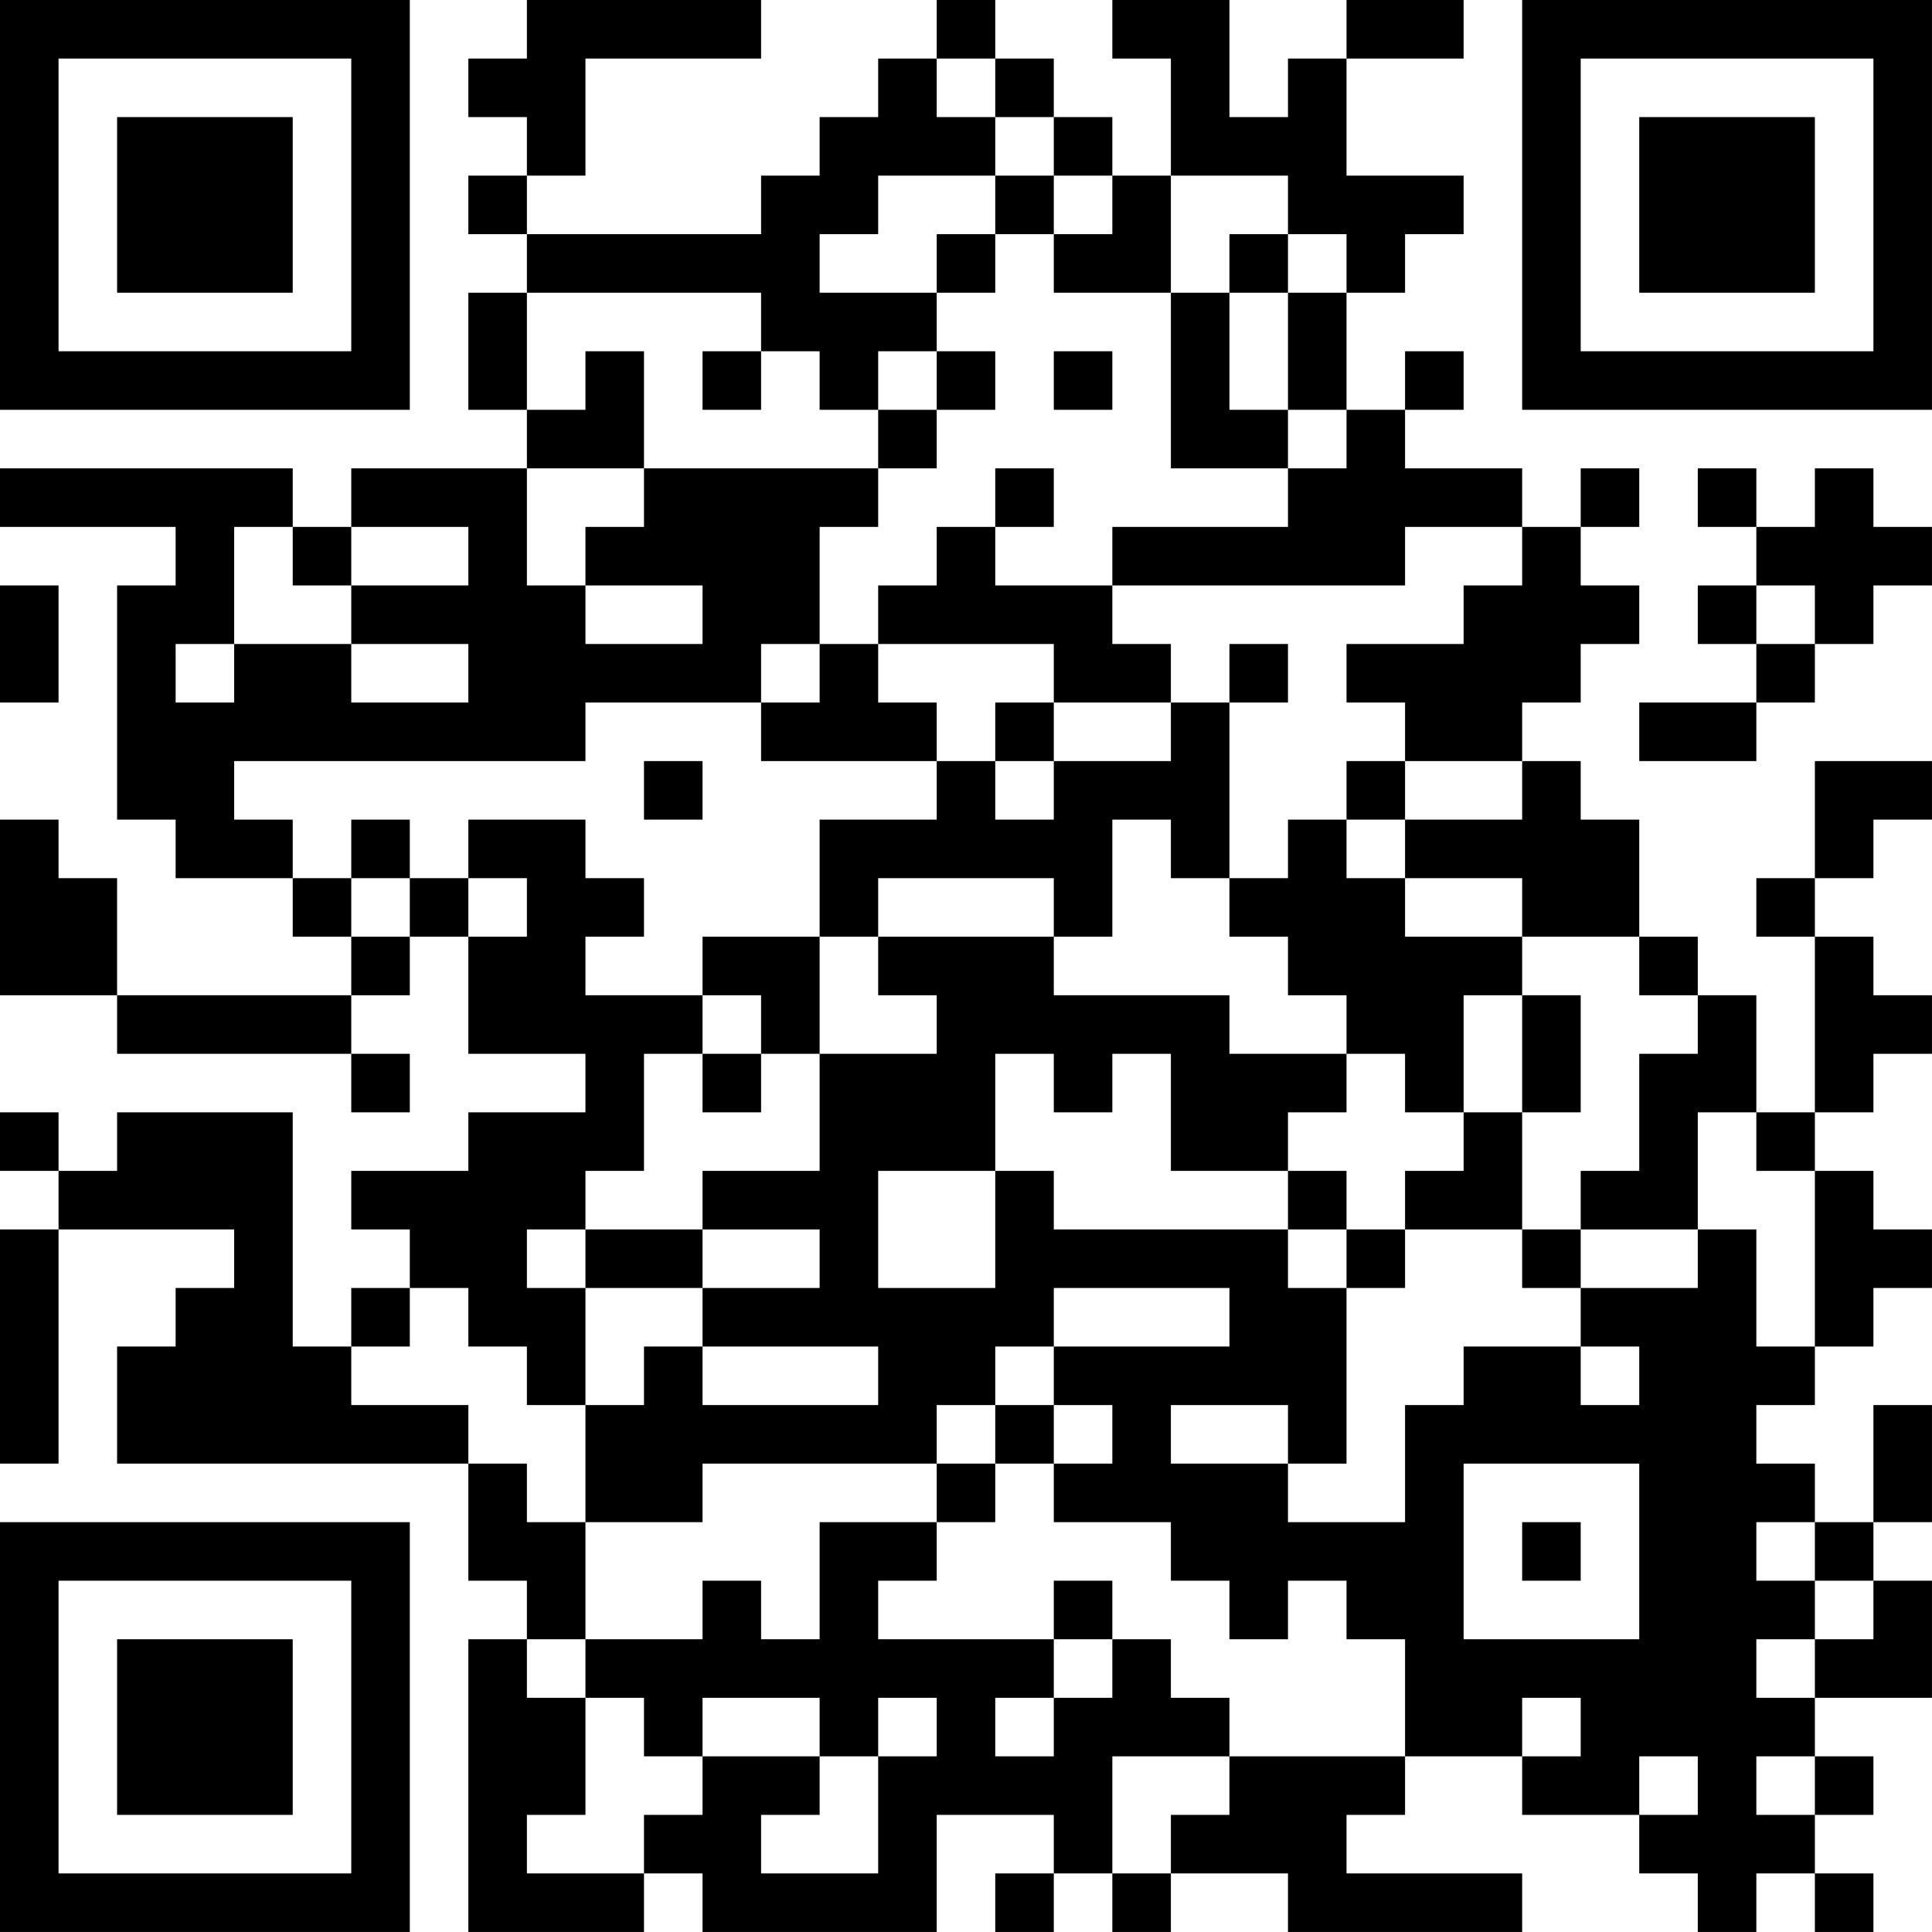 <?xml version="1.0" encoding="UTF-8"?>
<svg xmlns="http://www.w3.org/2000/svg" version="1.1" width="400" height="400" viewBox="0 0 400 400"><rect x="0" y="0" width="400" height="400" fill="#ffffff"/><g transform="scale(12.121)"><g transform="translate(0,0)"><path fill-rule="evenodd" d="M9 0L9 1L8 1L8 2L9 2L9 3L8 3L8 4L9 4L9 5L8 5L8 7L9 7L9 8L6 8L6 9L5 9L5 8L0 8L0 9L3 9L3 10L2 10L2 14L3 14L3 15L5 15L5 16L6 16L6 17L2 17L2 15L1 15L1 14L0 14L0 17L2 17L2 18L6 18L6 19L7 19L7 18L6 18L6 17L7 17L7 16L8 16L8 18L10 18L10 19L8 19L8 20L6 20L6 21L7 21L7 22L6 22L6 23L5 23L5 19L2 19L2 20L1 20L1 19L0 19L0 20L1 20L1 21L0 21L0 25L1 25L1 21L4 21L4 22L3 22L3 23L2 23L2 25L8 25L8 27L9 27L9 28L8 28L8 33L11 33L11 32L12 32L12 33L16 33L16 31L18 31L18 32L17 32L17 33L18 33L18 32L19 32L19 33L20 33L20 32L22 32L22 33L26 33L26 32L23 32L23 31L24 31L24 30L26 30L26 31L28 31L28 32L29 32L29 33L30 33L30 32L31 32L31 33L32 33L32 32L31 32L31 31L32 31L32 30L31 30L31 29L33 29L33 27L32 27L32 26L33 26L33 24L32 24L32 26L31 26L31 25L30 25L30 24L31 24L31 23L32 23L32 22L33 22L33 21L32 21L32 20L31 20L31 19L32 19L32 18L33 18L33 17L32 17L32 16L31 16L31 15L32 15L32 14L33 14L33 13L31 13L31 15L30 15L30 16L31 16L31 19L30 19L30 17L29 17L29 16L28 16L28 14L27 14L27 13L26 13L26 12L27 12L27 11L28 11L28 10L27 10L27 9L28 9L28 8L27 8L27 9L26 9L26 8L24 8L24 7L25 7L25 6L24 6L24 7L23 7L23 5L24 5L24 4L25 4L25 3L23 3L23 1L25 1L25 0L23 0L23 1L22 1L22 2L21 2L21 0L19 0L19 1L20 1L20 3L19 3L19 2L18 2L18 1L17 1L17 0L16 0L16 1L15 1L15 2L14 2L14 3L13 3L13 4L9 4L9 3L10 3L10 1L13 1L13 0ZM16 1L16 2L17 2L17 3L15 3L15 4L14 4L14 5L16 5L16 6L15 6L15 7L14 7L14 6L13 6L13 5L9 5L9 7L10 7L10 6L11 6L11 8L9 8L9 10L10 10L10 11L12 11L12 10L10 10L10 9L11 9L11 8L15 8L15 9L14 9L14 11L13 11L13 12L10 12L10 13L4 13L4 14L5 14L5 15L6 15L6 16L7 16L7 15L8 15L8 16L9 16L9 15L8 15L8 14L10 14L10 15L11 15L11 16L10 16L10 17L12 17L12 18L11 18L11 20L10 20L10 21L9 21L9 22L10 22L10 24L9 24L9 23L8 23L8 22L7 22L7 23L6 23L6 24L8 24L8 25L9 25L9 26L10 26L10 28L9 28L9 29L10 29L10 31L9 31L9 32L11 32L11 31L12 31L12 30L14 30L14 31L13 31L13 32L15 32L15 30L16 30L16 29L15 29L15 30L14 30L14 29L12 29L12 30L11 30L11 29L10 29L10 28L12 28L12 27L13 27L13 28L14 28L14 26L16 26L16 27L15 27L15 28L18 28L18 29L17 29L17 30L18 30L18 29L19 29L19 28L20 28L20 29L21 29L21 30L19 30L19 32L20 32L20 31L21 31L21 30L24 30L24 28L23 28L23 27L22 27L22 28L21 28L21 27L20 27L20 26L18 26L18 25L19 25L19 24L18 24L18 23L21 23L21 22L18 22L18 23L17 23L17 24L16 24L16 25L12 25L12 26L10 26L10 24L11 24L11 23L12 23L12 24L15 24L15 23L12 23L12 22L14 22L14 21L12 21L12 20L14 20L14 18L16 18L16 17L15 17L15 16L18 16L18 17L21 17L21 18L23 18L23 19L22 19L22 20L20 20L20 18L19 18L19 19L18 19L18 18L17 18L17 20L15 20L15 22L17 22L17 20L18 20L18 21L22 21L22 22L23 22L23 25L22 25L22 24L20 24L20 25L22 25L22 26L24 26L24 24L25 24L25 23L27 23L27 24L28 24L28 23L27 23L27 22L29 22L29 21L30 21L30 23L31 23L31 20L30 20L30 19L29 19L29 21L27 21L27 20L28 20L28 18L29 18L29 17L28 17L28 16L26 16L26 15L24 15L24 14L26 14L26 13L24 13L24 12L23 12L23 11L25 11L25 10L26 10L26 9L24 9L24 10L19 10L19 9L22 9L22 8L23 8L23 7L22 7L22 5L23 5L23 4L22 4L22 3L20 3L20 5L18 5L18 4L19 4L19 3L18 3L18 2L17 2L17 1ZM17 3L17 4L16 4L16 5L17 5L17 4L18 4L18 3ZM21 4L21 5L20 5L20 8L22 8L22 7L21 7L21 5L22 5L22 4ZM12 6L12 7L13 7L13 6ZM16 6L16 7L15 7L15 8L16 8L16 7L17 7L17 6ZM18 6L18 7L19 7L19 6ZM17 8L17 9L16 9L16 10L15 10L15 11L14 11L14 12L13 12L13 13L16 13L16 14L14 14L14 16L12 16L12 17L13 17L13 18L12 18L12 19L13 19L13 18L14 18L14 16L15 16L15 15L18 15L18 16L19 16L19 14L20 14L20 15L21 15L21 16L22 16L22 17L23 17L23 18L24 18L24 19L25 19L25 20L24 20L24 21L23 21L23 20L22 20L22 21L23 21L23 22L24 22L24 21L26 21L26 22L27 22L27 21L26 21L26 19L27 19L27 17L26 17L26 16L24 16L24 15L23 15L23 14L24 14L24 13L23 13L23 14L22 14L22 15L21 15L21 12L22 12L22 11L21 11L21 12L20 12L20 11L19 11L19 10L17 10L17 9L18 9L18 8ZM29 8L29 9L30 9L30 10L29 10L29 11L30 11L30 12L28 12L28 13L30 13L30 12L31 12L31 11L32 11L32 10L33 10L33 9L32 9L32 8L31 8L31 9L30 9L30 8ZM4 9L4 11L3 11L3 12L4 12L4 11L6 11L6 12L8 12L8 11L6 11L6 10L8 10L8 9L6 9L6 10L5 10L5 9ZM0 10L0 12L1 12L1 10ZM30 10L30 11L31 11L31 10ZM15 11L15 12L16 12L16 13L17 13L17 14L18 14L18 13L20 13L20 12L18 12L18 11ZM17 12L17 13L18 13L18 12ZM11 13L11 14L12 14L12 13ZM6 14L6 15L7 15L7 14ZM25 17L25 19L26 19L26 17ZM10 21L10 22L12 22L12 21ZM17 24L17 25L16 25L16 26L17 26L17 25L18 25L18 24ZM25 25L25 28L28 28L28 25ZM26 26L26 27L27 27L27 26ZM30 26L30 27L31 27L31 28L30 28L30 29L31 29L31 28L32 28L32 27L31 27L31 26ZM18 27L18 28L19 28L19 27ZM26 29L26 30L27 30L27 29ZM28 30L28 31L29 31L29 30ZM30 30L30 31L31 31L31 30ZM0 0L0 7L7 7L7 0ZM1 1L1 6L6 6L6 1ZM2 2L2 5L5 5L5 2ZM26 0L26 7L33 7L33 0ZM27 1L27 6L32 6L32 1ZM28 2L28 5L31 5L31 2ZM0 26L0 33L7 33L7 26ZM1 27L1 32L6 32L6 27ZM2 28L2 31L5 31L5 28Z" fill="#000000"/></g></g></svg>
